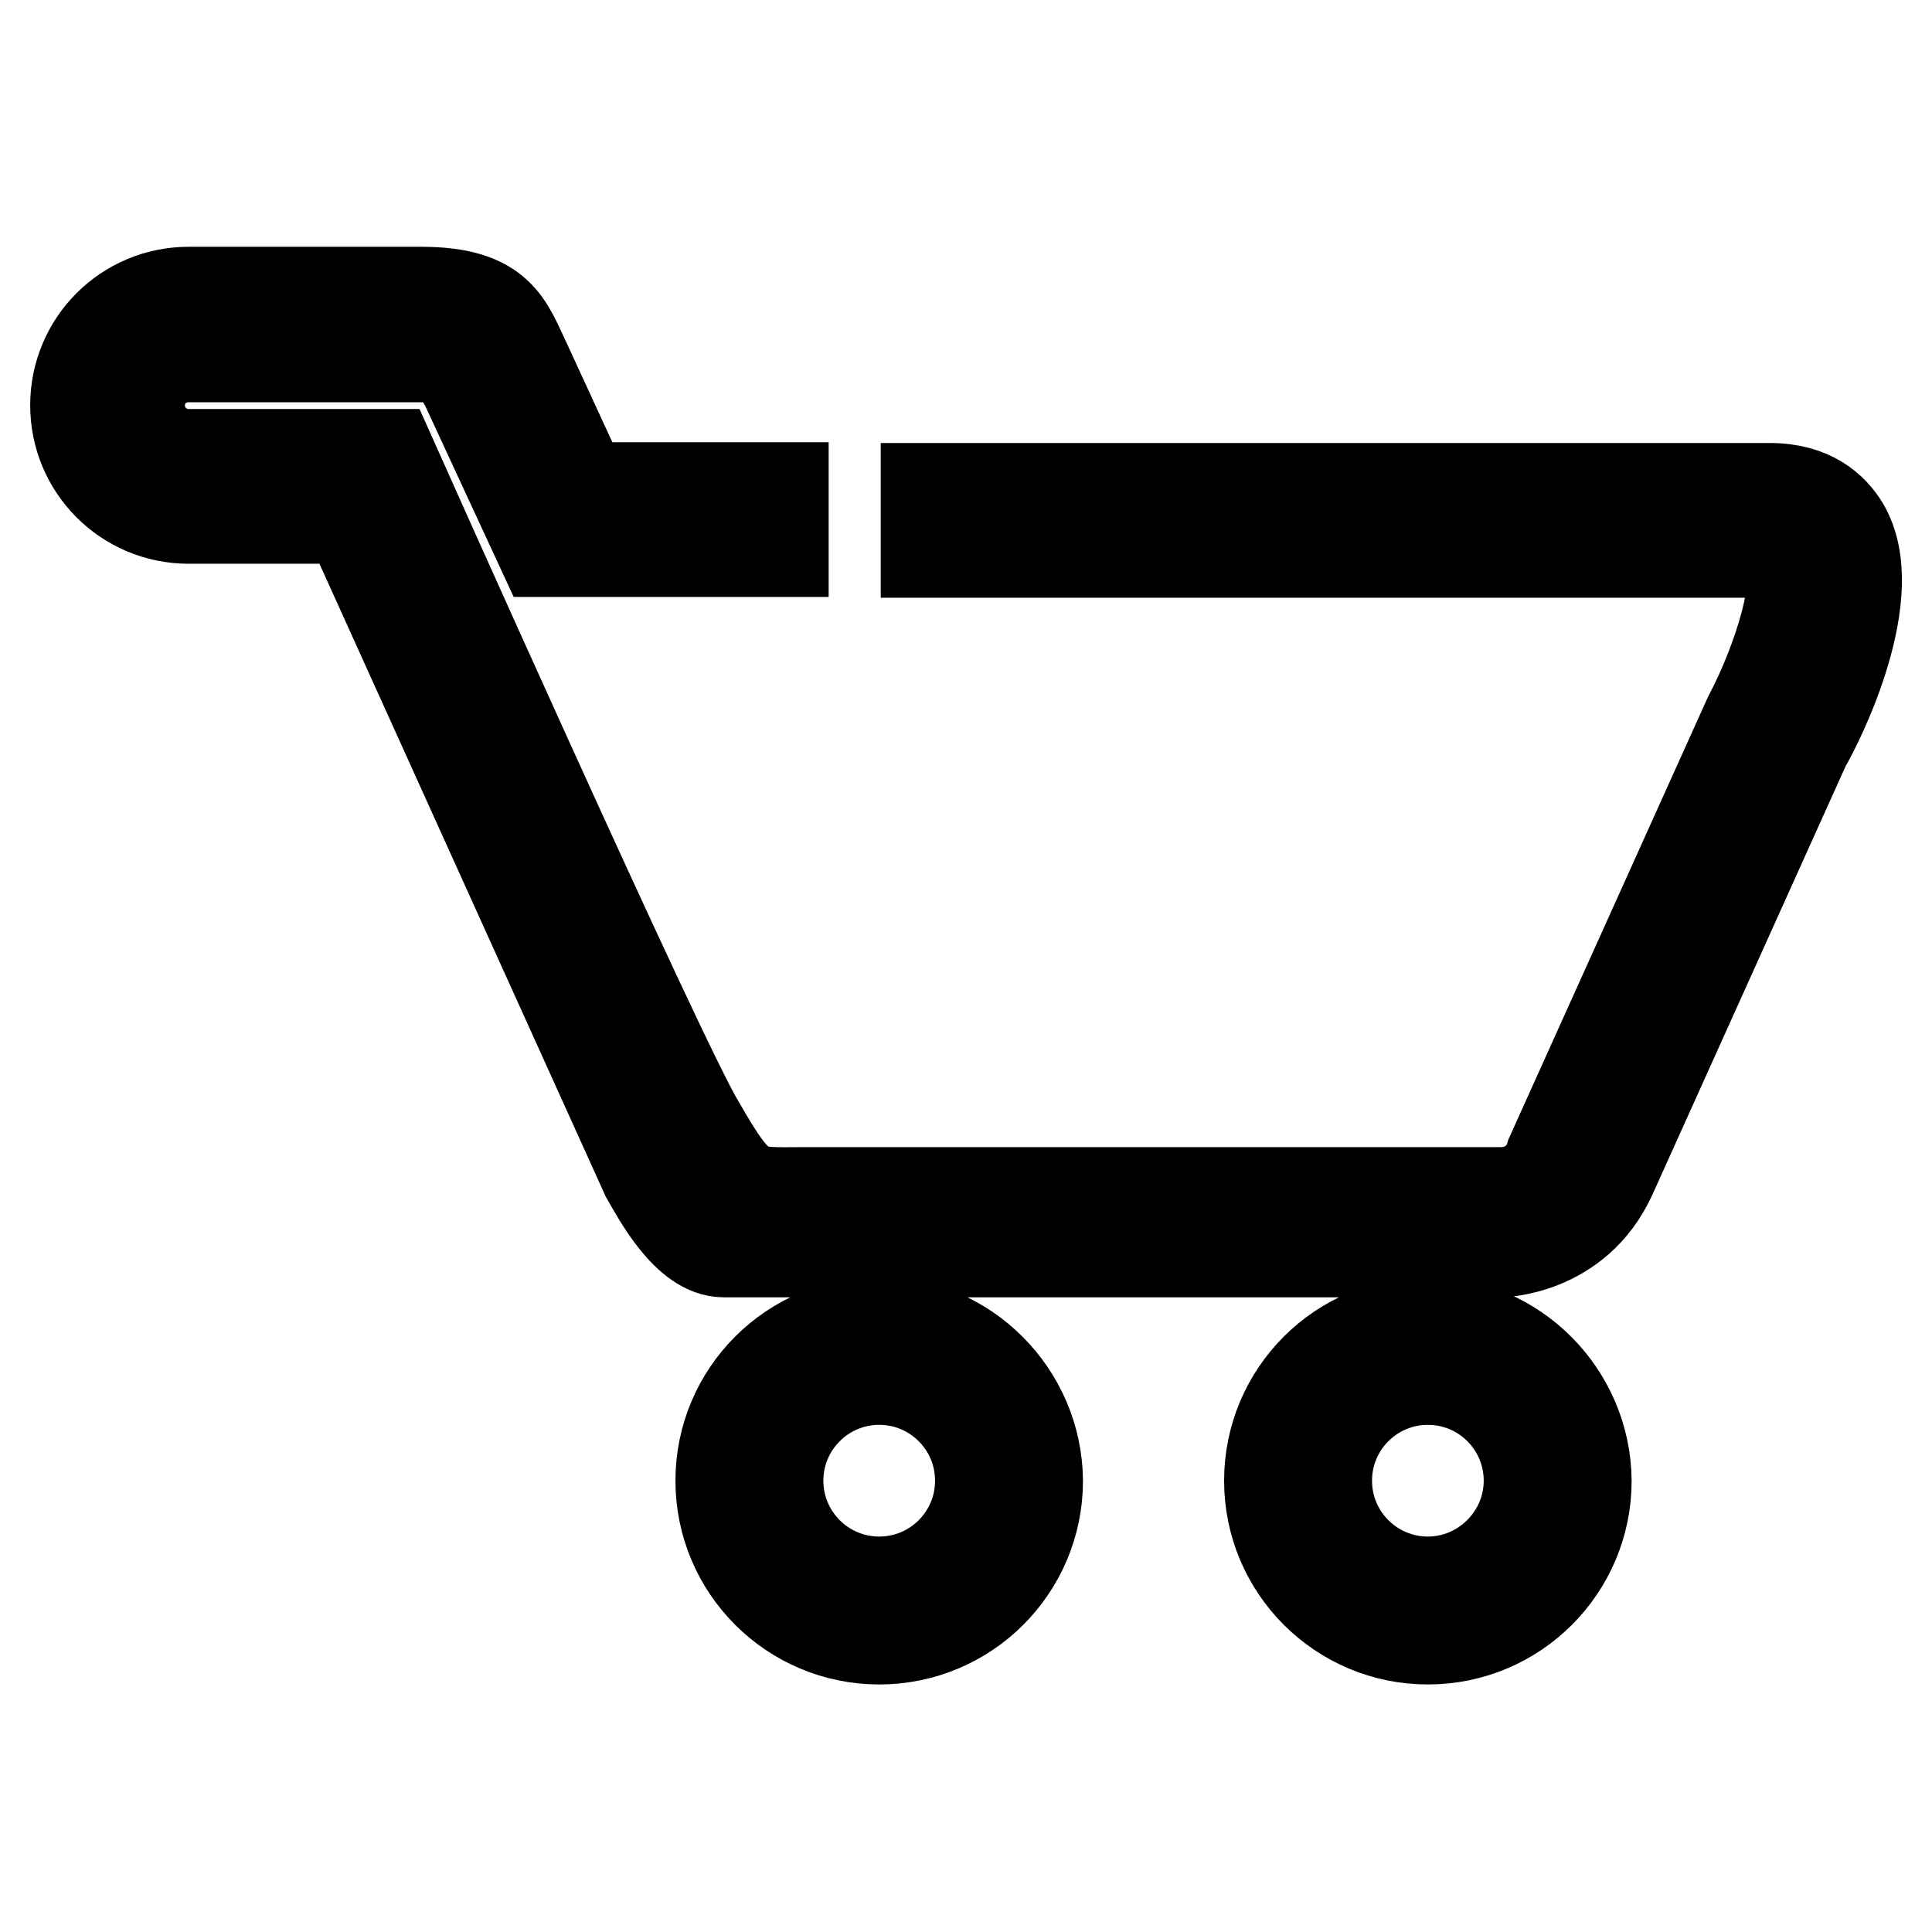 <?xml version="1.0" encoding="utf-8"?>
<!-- Svg Vector Icons : http://www.onlinewebfonts.com/icon -->
<!DOCTYPE svg PUBLIC "-//W3C//DTD SVG 1.1//EN" "http://www.w3.org/Graphics/SVG/1.1/DTD/svg11.dtd">
<svg version="1.1" xmlns="http://www.w3.org/2000/svg" xmlns:xlink="http://www.w3.org/1999/xlink" x="0px" y="0px" viewBox="0 0 256 256" enable-background="new 0 0 256 256" xml:space="preserve">
<g> <path stroke-width="12" fill-opacity="0" stroke="#000000"  d="M189.2,175.2c-11.6,0-21,9.4-21,21s9.4,21,21,21c11.6,0,21-9.4,21-21C210.1,184.7,200.7,175.2,189.2,175.2z  M189.2,209.6c-7.4,0-13.4-6-13.4-13.4c0-7.4,6-13.4,13.4-13.4c7.4,0,13.4,6,13.4,13.4C202.6,203.6,196.5,209.6,189.2,209.6z  M244.3,69.7c-1.4-2.3-4.2-5-9.8-5H122.7c0,3.2,0,5.4,0,8.5l111.8,0c2,0,2.4,0.6,2.5,0.8c1.8,3-1.2,13.2-5.3,21l-26.2,58.1 c-0.8,2.9-3.4,4.9-6.6,4.9c0,0-88.7,0-92.3,0c-7.6,0-8.3,0.8-13.9-9c-4.9-7.9-41-88.8-41-88.8H25c-3.6,0-6.5-2.9-6.5-6.5 c0-3.6,2.9-6.4,6.5-6.4c0,0,28.9,0,31.1,0c2.2,0,4,1.2,4.9,2.6c0.3,0.5,0.6,0.9,0.9,1.6l10,21.6h31.9c0-3,0-4.9,0-8.5H77.3 l-7.6-16.5c-2.4-5-3.4-9.4-13.9-9.4H25c-8.3,0-15,6.7-15,15c0,8.3,6.7,15,15,15h21.2l39.4,87.1c1.5,2.6,5.4,10.1,10.3,10.1l102.8,0 c0,0,10.2,0,14.8-10.1l25.7-57C241.1,95.6,249.6,78.5,244.3,69.7L244.3,69.7z M116.5,175.2c-11.6,0-21,9.4-21,21s9.4,21,21,21 c11.6,0,21-9.4,21-21C137.4,184.7,128,175.2,116.5,175.2z M116.5,209.6c-7.4,0-13.4-6-13.4-13.4c0-7.4,6-13.4,13.4-13.4 c7.4,0,13.4,6,13.4,13.4C129.9,203.6,123.9,209.6,116.5,209.6z"/></g>
</svg>